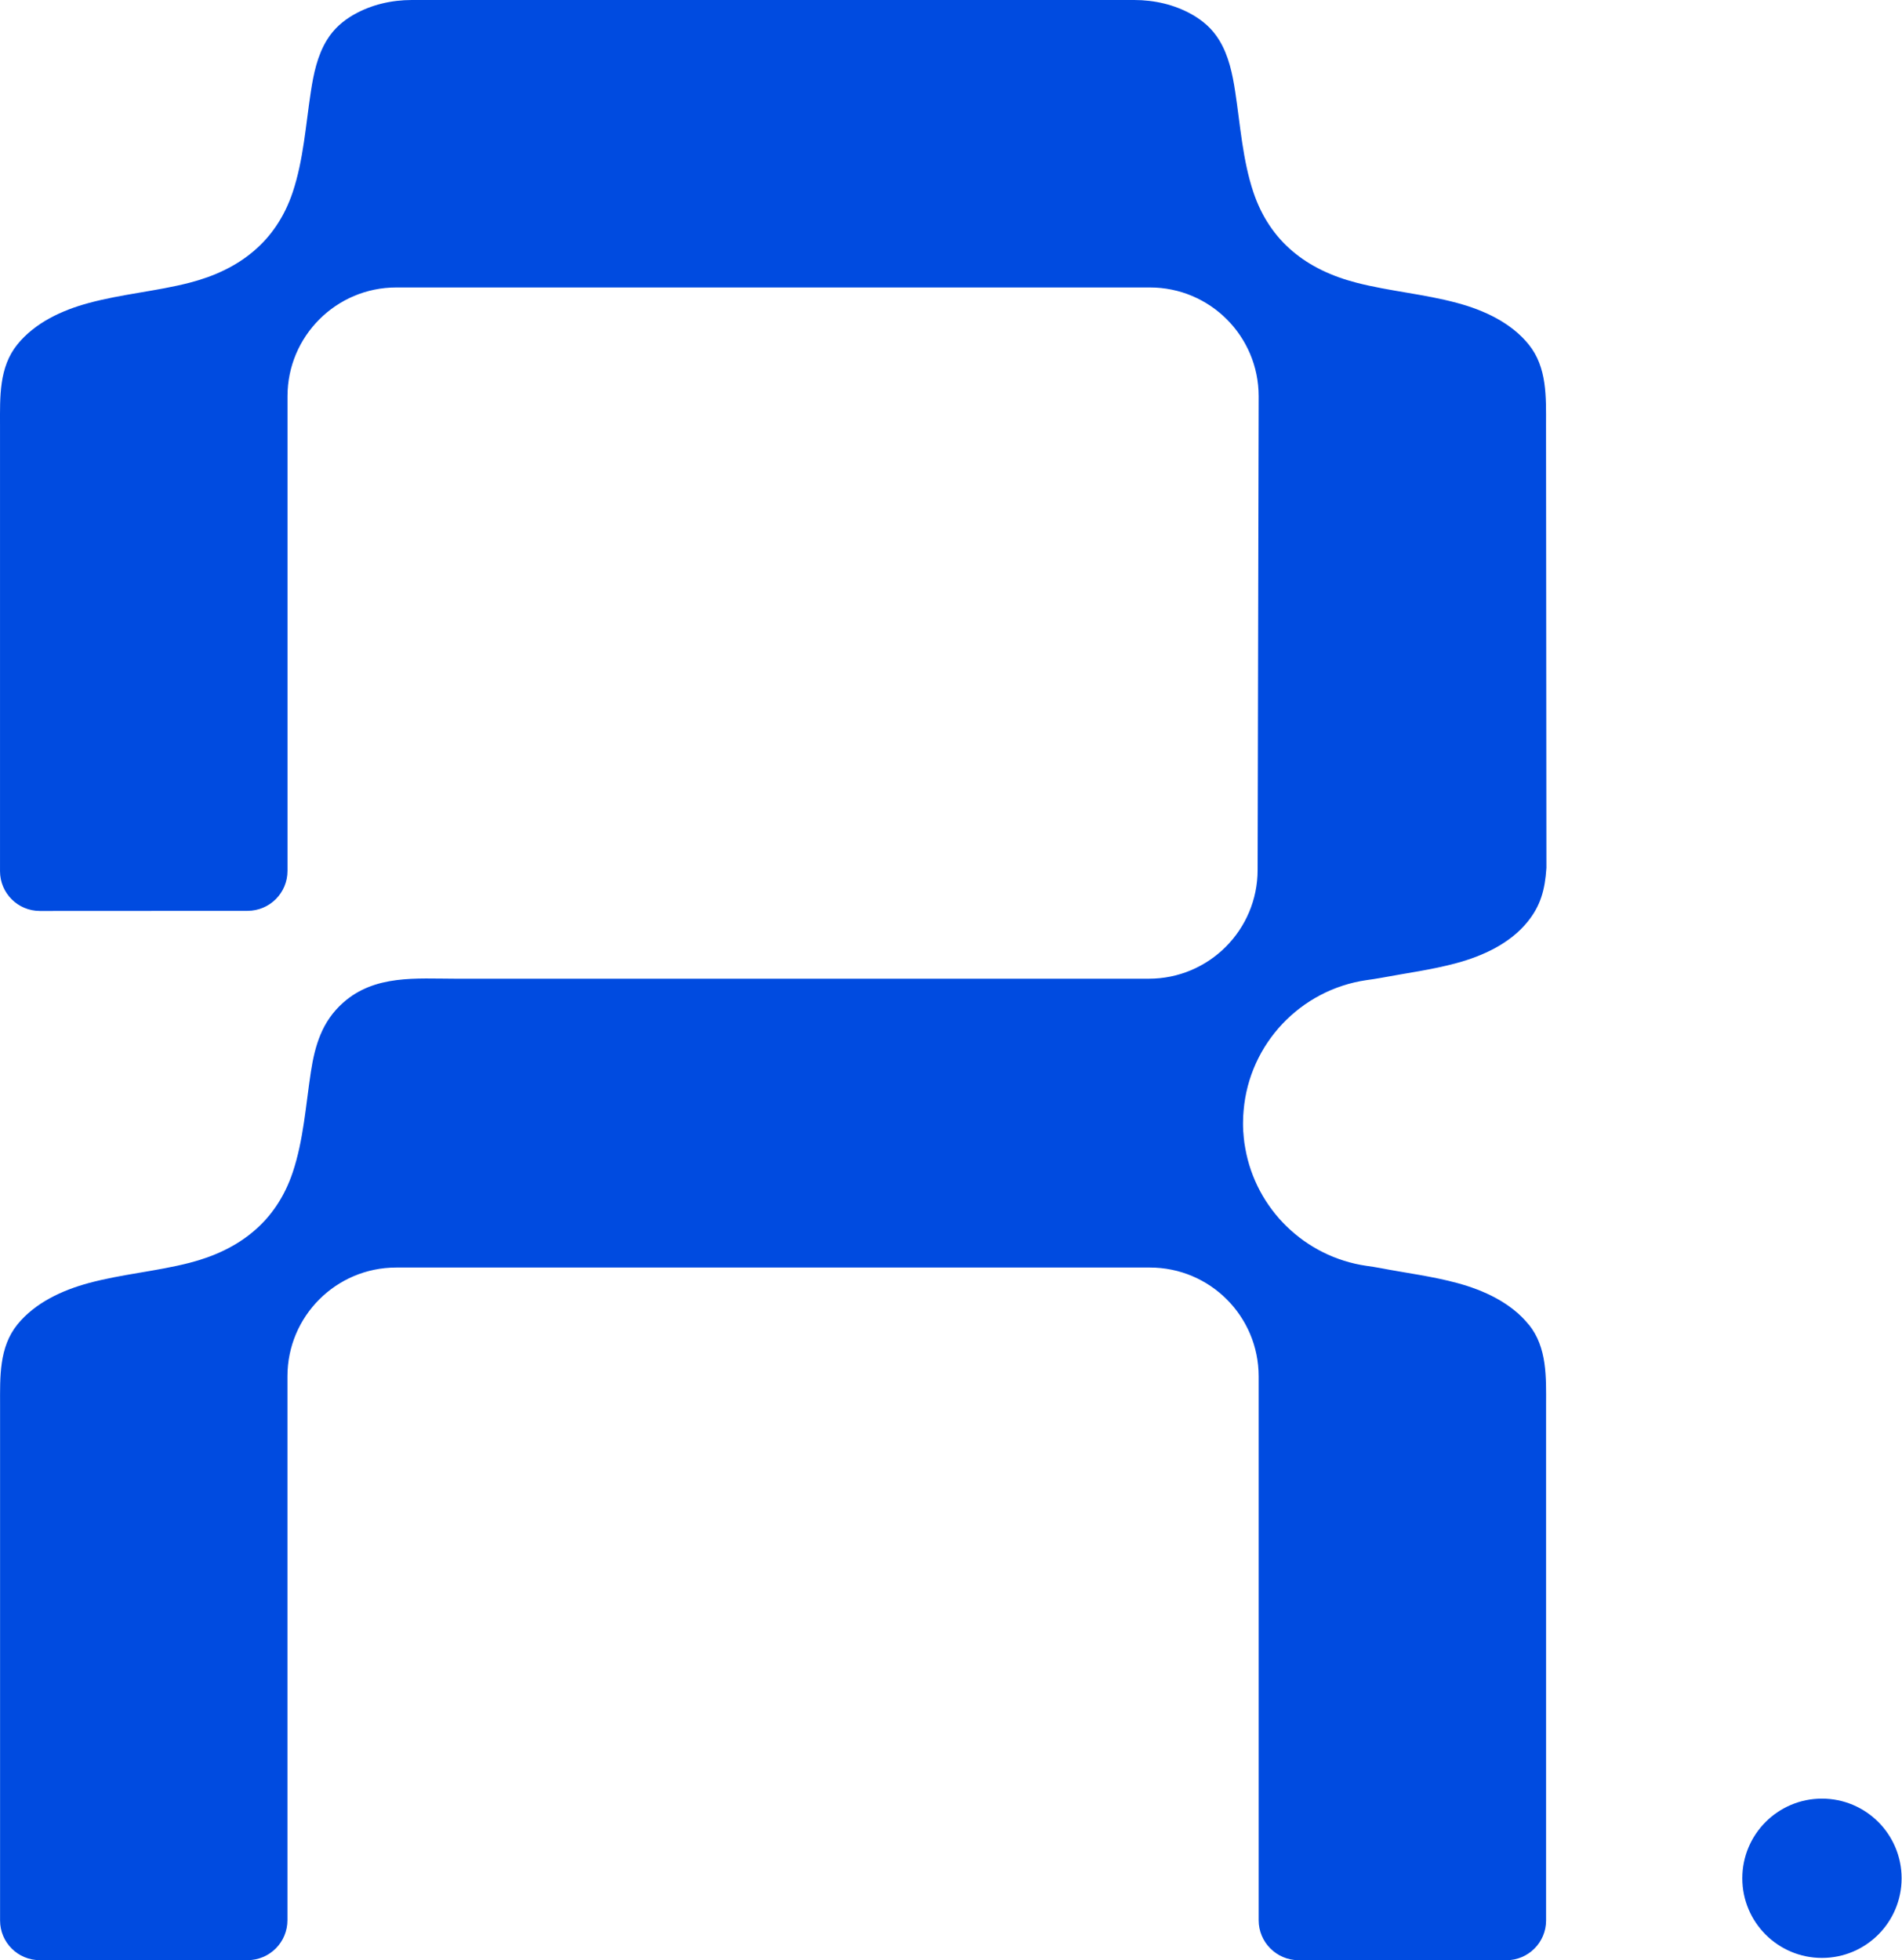 <svg width="426" height="439" viewBox="0 0 426 439" fill="none" xmlns="http://www.w3.org/2000/svg">
<path d="M342.416 296.644C346.54 301.757 346.296 308.431 346.283 314.642V430.105C346.283 435.022 342.294 439 337.376 439H290.84C285.91 438.976 281.908 434.986 281.908 430.044V308.236C281.908 294.778 271 283.869 257.541 283.869H88.745C75.287 283.869 64.379 294.778 64.379 308.236V430.044C64.379 434.986 60.389 438.976 55.447 438.988H8.922C4.005 439 0.015 435.022 0.015 430.105V314.642C0.015 308.431 -0.241 301.757 3.883 296.644C7.849 291.752 13.925 288.957 19.867 287.347C27.286 285.346 35.022 284.723 42.44 282.82C53.568 279.965 61.853 273.644 65.574 262.517C67.978 255.293 68.478 247.606 69.625 240.066C70.54 234.087 72.127 228.767 76.824 224.582C83.938 218.225 93.248 219.189 102.045 219.189H257.297C270.768 219.189 281.676 208.268 281.676 194.81L281.908 88.742C281.908 75.284 271 64.375 257.541 64.375H88.769C75.311 64.375 64.391 75.296 64.391 88.754V195.042C64.391 199.984 60.401 203.974 55.459 203.986L8.922 204.01C3.993 204.01 0.003 200.02 0.003 195.103V95.148C0.003 88.937 -0.253 82.275 3.871 77.163C7.837 72.258 13.913 69.463 19.855 67.865C27.274 65.852 35.009 65.23 42.428 63.326C53.556 60.471 61.841 54.151 65.562 43.035C67.966 35.799 68.466 28.112 69.613 20.584C70.223 16.57 71.065 12.494 73.176 9.029C74.787 6.381 76.897 4.612 79.277 3.258C83.218 1.025 87.732 0 92.247 0H254.027C258.554 0 263.057 1.025 266.998 3.258C269.377 4.612 271.488 6.381 273.098 9.029C275.209 12.494 276.051 16.57 276.661 20.584C277.808 28.112 278.309 35.799 280.724 43.035C284.446 54.151 292.719 60.471 303.859 63.326C311.265 65.23 319.013 65.852 326.419 67.865C332.361 69.463 338.45 72.258 342.403 77.163C346.527 82.275 346.283 88.937 346.271 95.148L346.357 194.371C346.039 199.325 345.014 202.875 342.171 206.402C338.218 211.307 332.13 214.101 326.187 215.699C320.66 217.2 314.95 217.932 309.325 218.994C308.239 219.201 307.141 219.347 306.043 219.506C291.315 221.654 279.822 233.697 278.54 248.68C278.492 249.119 278.467 249.559 278.443 249.998C278.418 250.486 278.406 250.998 278.406 251.499C278.406 251.999 278.406 252.511 278.443 253.012C278.443 253.207 278.443 253.414 278.479 253.609C278.504 254.012 278.528 254.415 278.577 254.805C278.614 255.196 278.662 255.574 278.711 255.964C278.772 256.355 278.833 256.745 278.906 257.136C281.298 270.801 292.255 281.49 306.043 283.491C307.068 283.638 308.093 283.784 309.105 283.979C314.864 285.09 320.733 285.809 326.407 287.347C332.349 288.957 338.438 291.752 342.391 296.644H342.416Z" fill="#004BE0"/>
<path d="M408.072 438.487C417.924 438.487 425.911 430.501 425.911 420.649C425.911 410.797 417.924 402.81 408.072 402.81C398.22 402.81 390.233 410.797 390.233 420.649C390.233 430.501 398.22 438.487 408.072 438.487Z" fill="#004BE0"/>
</svg>
